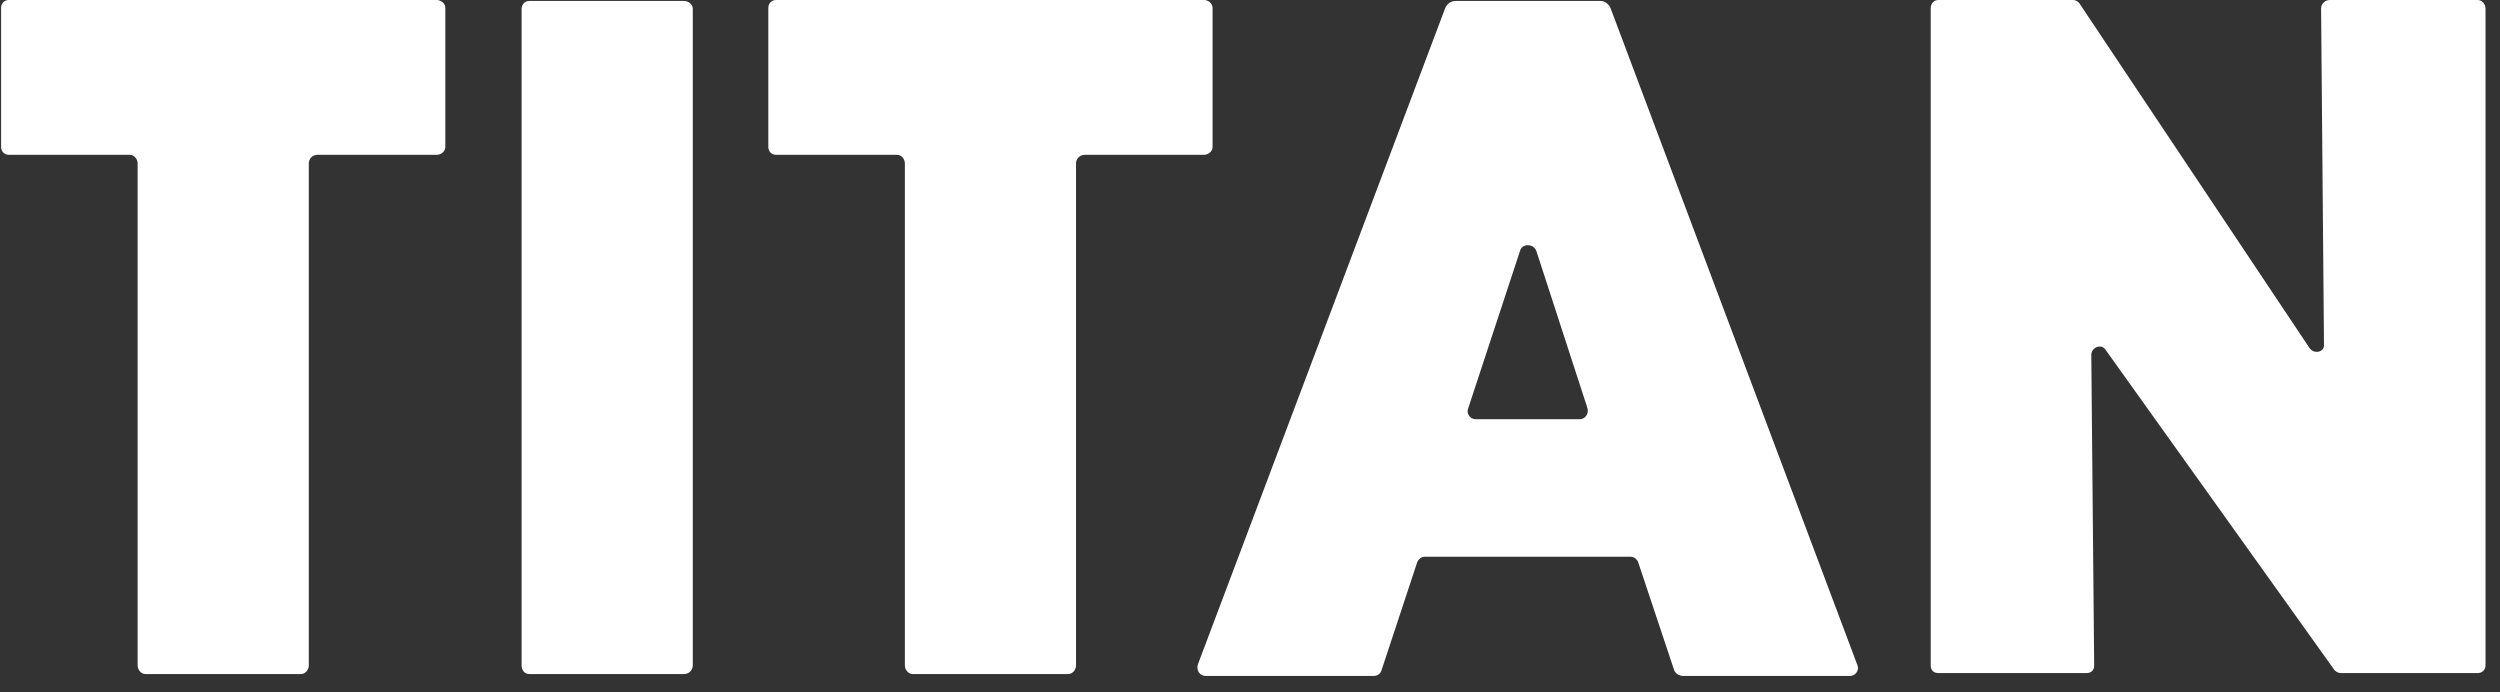 <svg xmlns="http://www.w3.org/2000/svg" fill="none" viewBox="0 0 130 36" height="36" width="130">
<rect x="0" y="0" width="130" height="36" fill="#333333" stroke="none"/>
<path fill="white" d="M22.707 -2.38419e-06C22.957 -2.38419e-06 23.157 0.2 23.157 0.4V7.65C23.157 7.85 22.957 8.05 22.707 8.05H16.507C16.257 8.05 16.057 8.25 16.057 8.5V34.6C16.057 34.85 15.857 35.05 15.657 35.05H7.557C7.357 35.05 7.157 34.85 7.157 34.6V8.5C7.157 8.25 6.957 8.05 6.757 8.05H0.457C0.207 8.05 0.057 7.85 0.057 7.65V0.4C0.057 0.2 0.207 -2.38419e-06 0.457 -2.38419e-06H22.707ZM35.574 0.05C35.824 0.05 36.024 0.25 36.024 0.45V34.6C36.024 34.85 35.824 35.05 35.574 35.05H27.524C27.274 35.05 27.124 34.85 27.124 34.6V0.45C27.124 0.25 27.274 0.05 27.524 0.05H35.574ZM62.603 -2.38419e-06C62.853 -2.38419e-06 63.053 0.2 63.053 0.4V7.65C63.053 7.85 62.853 8.05 62.603 8.05H56.404C56.154 8.05 55.953 8.25 55.953 8.5V34.6C55.953 34.85 55.754 35.05 55.553 35.05H47.453C47.254 35.05 47.053 34.85 47.053 34.6V8.5C47.053 8.25 46.853 8.05 46.654 8.05H40.353C40.103 8.05 39.953 7.85 39.953 7.65V0.4C39.953 0.2 40.103 -2.38419e-06 40.353 -2.38419e-06H62.603ZM96.59 34.6C96.69 34.85 96.49 35.15 96.19 35.15H87.54C87.29 35.15 87.09 35 87.04 34.8L85.19 29.25C85.14 29.1 84.99 28.95 84.79 28.95H74.09C73.89 28.95 73.74 29.1 73.69 29.25L71.84 34.85C71.79 35.05 71.59 35.15 71.44 35.15H62.69C62.39 35.15 62.19 34.85 62.29 34.55L75.14 0.45C75.24 0.2 75.44 0.05 75.69 0.05H83.24C83.44 0.05 83.64 0.2 83.74 0.4L96.59 34.6ZM82.14 21.8C82.44 21.8 82.64 21.5 82.54 21.2L79.89 13.05C79.74 12.65 79.14 12.65 79.04 13.05L76.34 21.25C76.24 21.5 76.44 21.8 76.74 21.8H82.14ZM128.847 -2.38419e-06C129.047 -2.38419e-06 129.247 0.2 129.247 0.45V34.6C129.247 34.85 129.047 35 128.847 35H121.747C121.597 35 121.497 34.95 121.397 34.85L109.497 18.2C109.297 17.85 108.747 18.05 108.747 18.45L108.897 34.6C108.897 34.85 108.747 35 108.497 35H100.797C100.547 35 100.397 34.85 100.397 34.6V0.45C100.397 0.2 100.547 -2.38419e-06 100.797 -2.38419e-06H107.797C107.947 -2.38419e-06 108.097 0.1 108.147 0.2L120.097 18.1C120.347 18.45 120.897 18.3 120.847 17.9L120.697 0.45C120.697 0.2 120.897 -2.38419e-06 121.147 -2.38419e-06H128.847Z"></path>
</svg>
